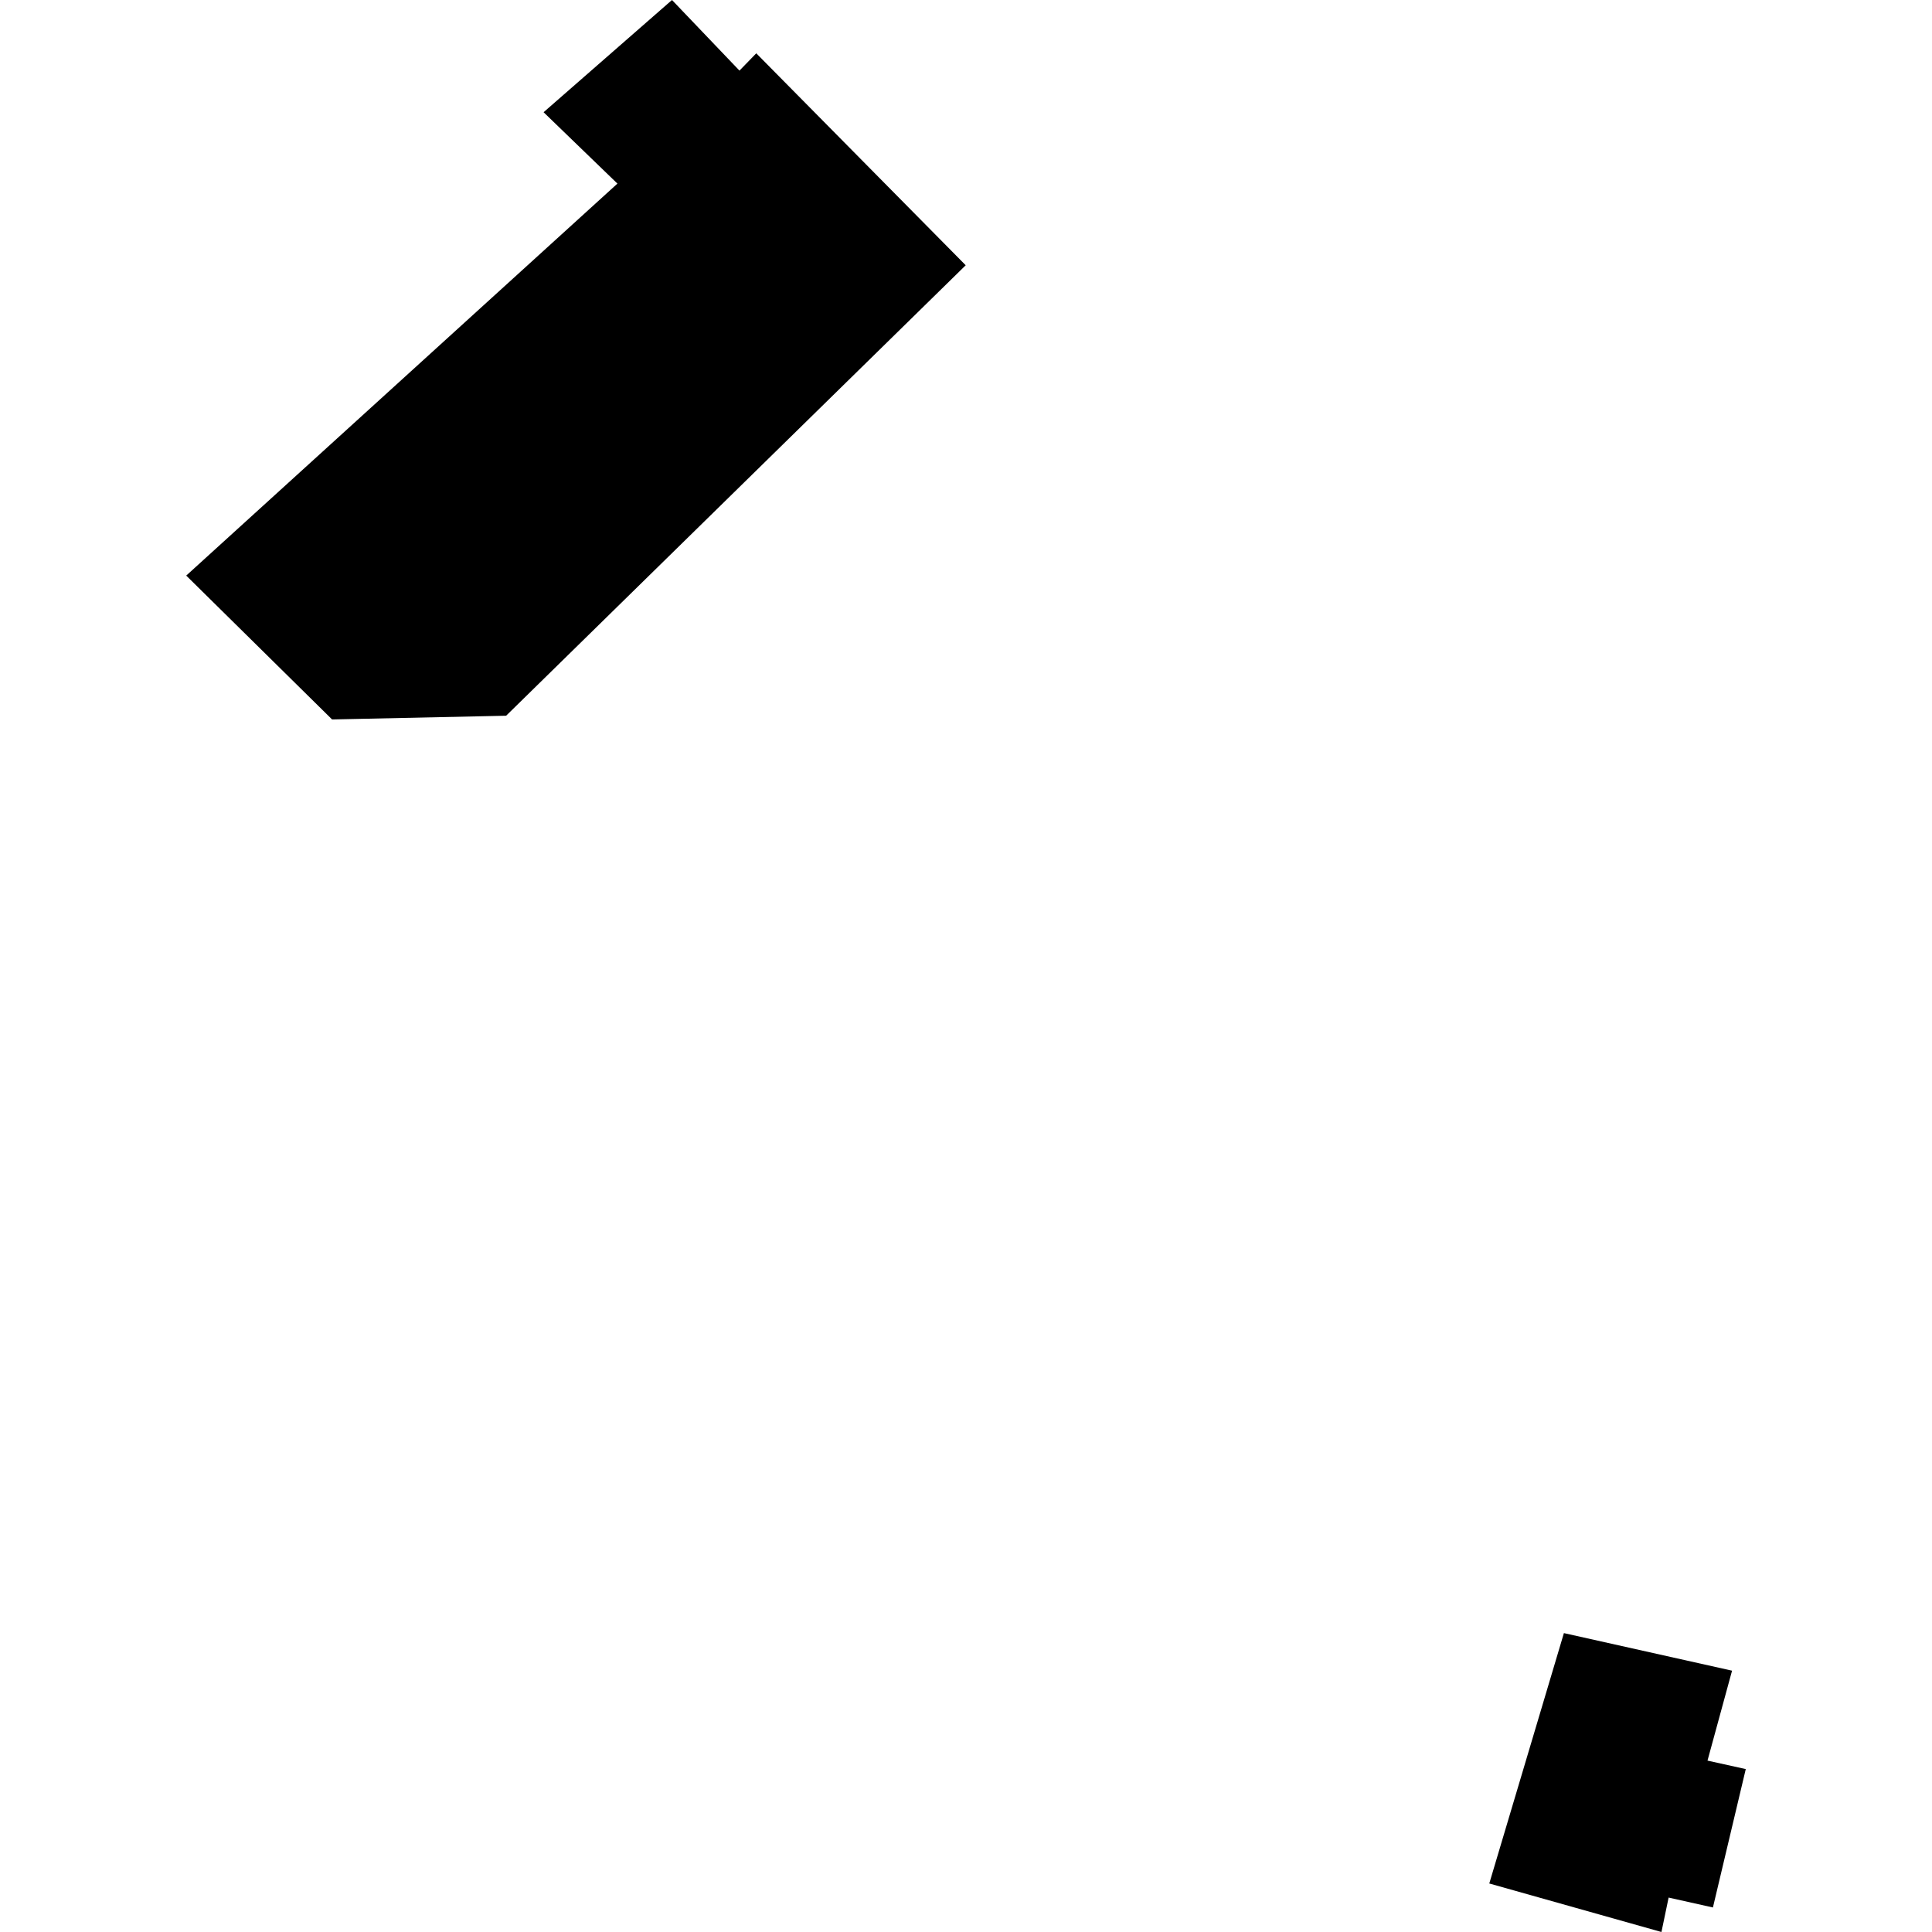 <?xml version="1.0" encoding="utf-8" standalone="no"?>
<!DOCTYPE svg PUBLIC "-//W3C//DTD SVG 1.1//EN"
  "http://www.w3.org/Graphics/SVG/1.1/DTD/svg11.dtd">
<!-- Created with matplotlib (https://matplotlib.org/) -->
<svg height="288pt" version="1.1" viewBox="0 0 288 288" width="288pt" xmlns="http://www.w3.org/2000/svg" xmlns:xlink="http://www.w3.org/1999/xlink">
 <defs>
  <style type="text/css">
*{stroke-linecap:butt;stroke-linejoin:round;}
  </style>
 </defs>
 <g id="figure_1">
  <g id="patch_1">
   <path d="M 0 288 
L 288 288 
L 288 0 
L 0 0 
z
" style="fill:none;opacity:0;"/>
  </g>
  <g id="axes_1">
   <g id="PatchCollection_1">
    <path clip-path="url(#pf1386328b7)" d="M 233.129 243.444 
L 222.005 280.768 
L 247.67 288 
L 248.739 282.869 
L 255.343 284.344 
L 260.239 263.715 
L 254.535 262.45 
L 258.195 249.045 
L 233.129 243.444 
"/>
    <path clip-path="url(#pf1386328b7)" d="M 112.735 7.947 
L 143.956 39.542 
L 75.448 106.692 
L 49.504 107.248 
L 27.761 85.802 
L 92.039 27.37 
L 81.032 16.73 
L 100.173 0 
L 110.231 10.526 
L 112.735 7.947 
"/>
   </g>
  </g>
 </g>
 <defs>
  <clipPath id="pf1386328b7">
   <rect height="288" width="232.478" x="27.761" y="0"/>
  </clipPath>
 </defs>
</svg>
